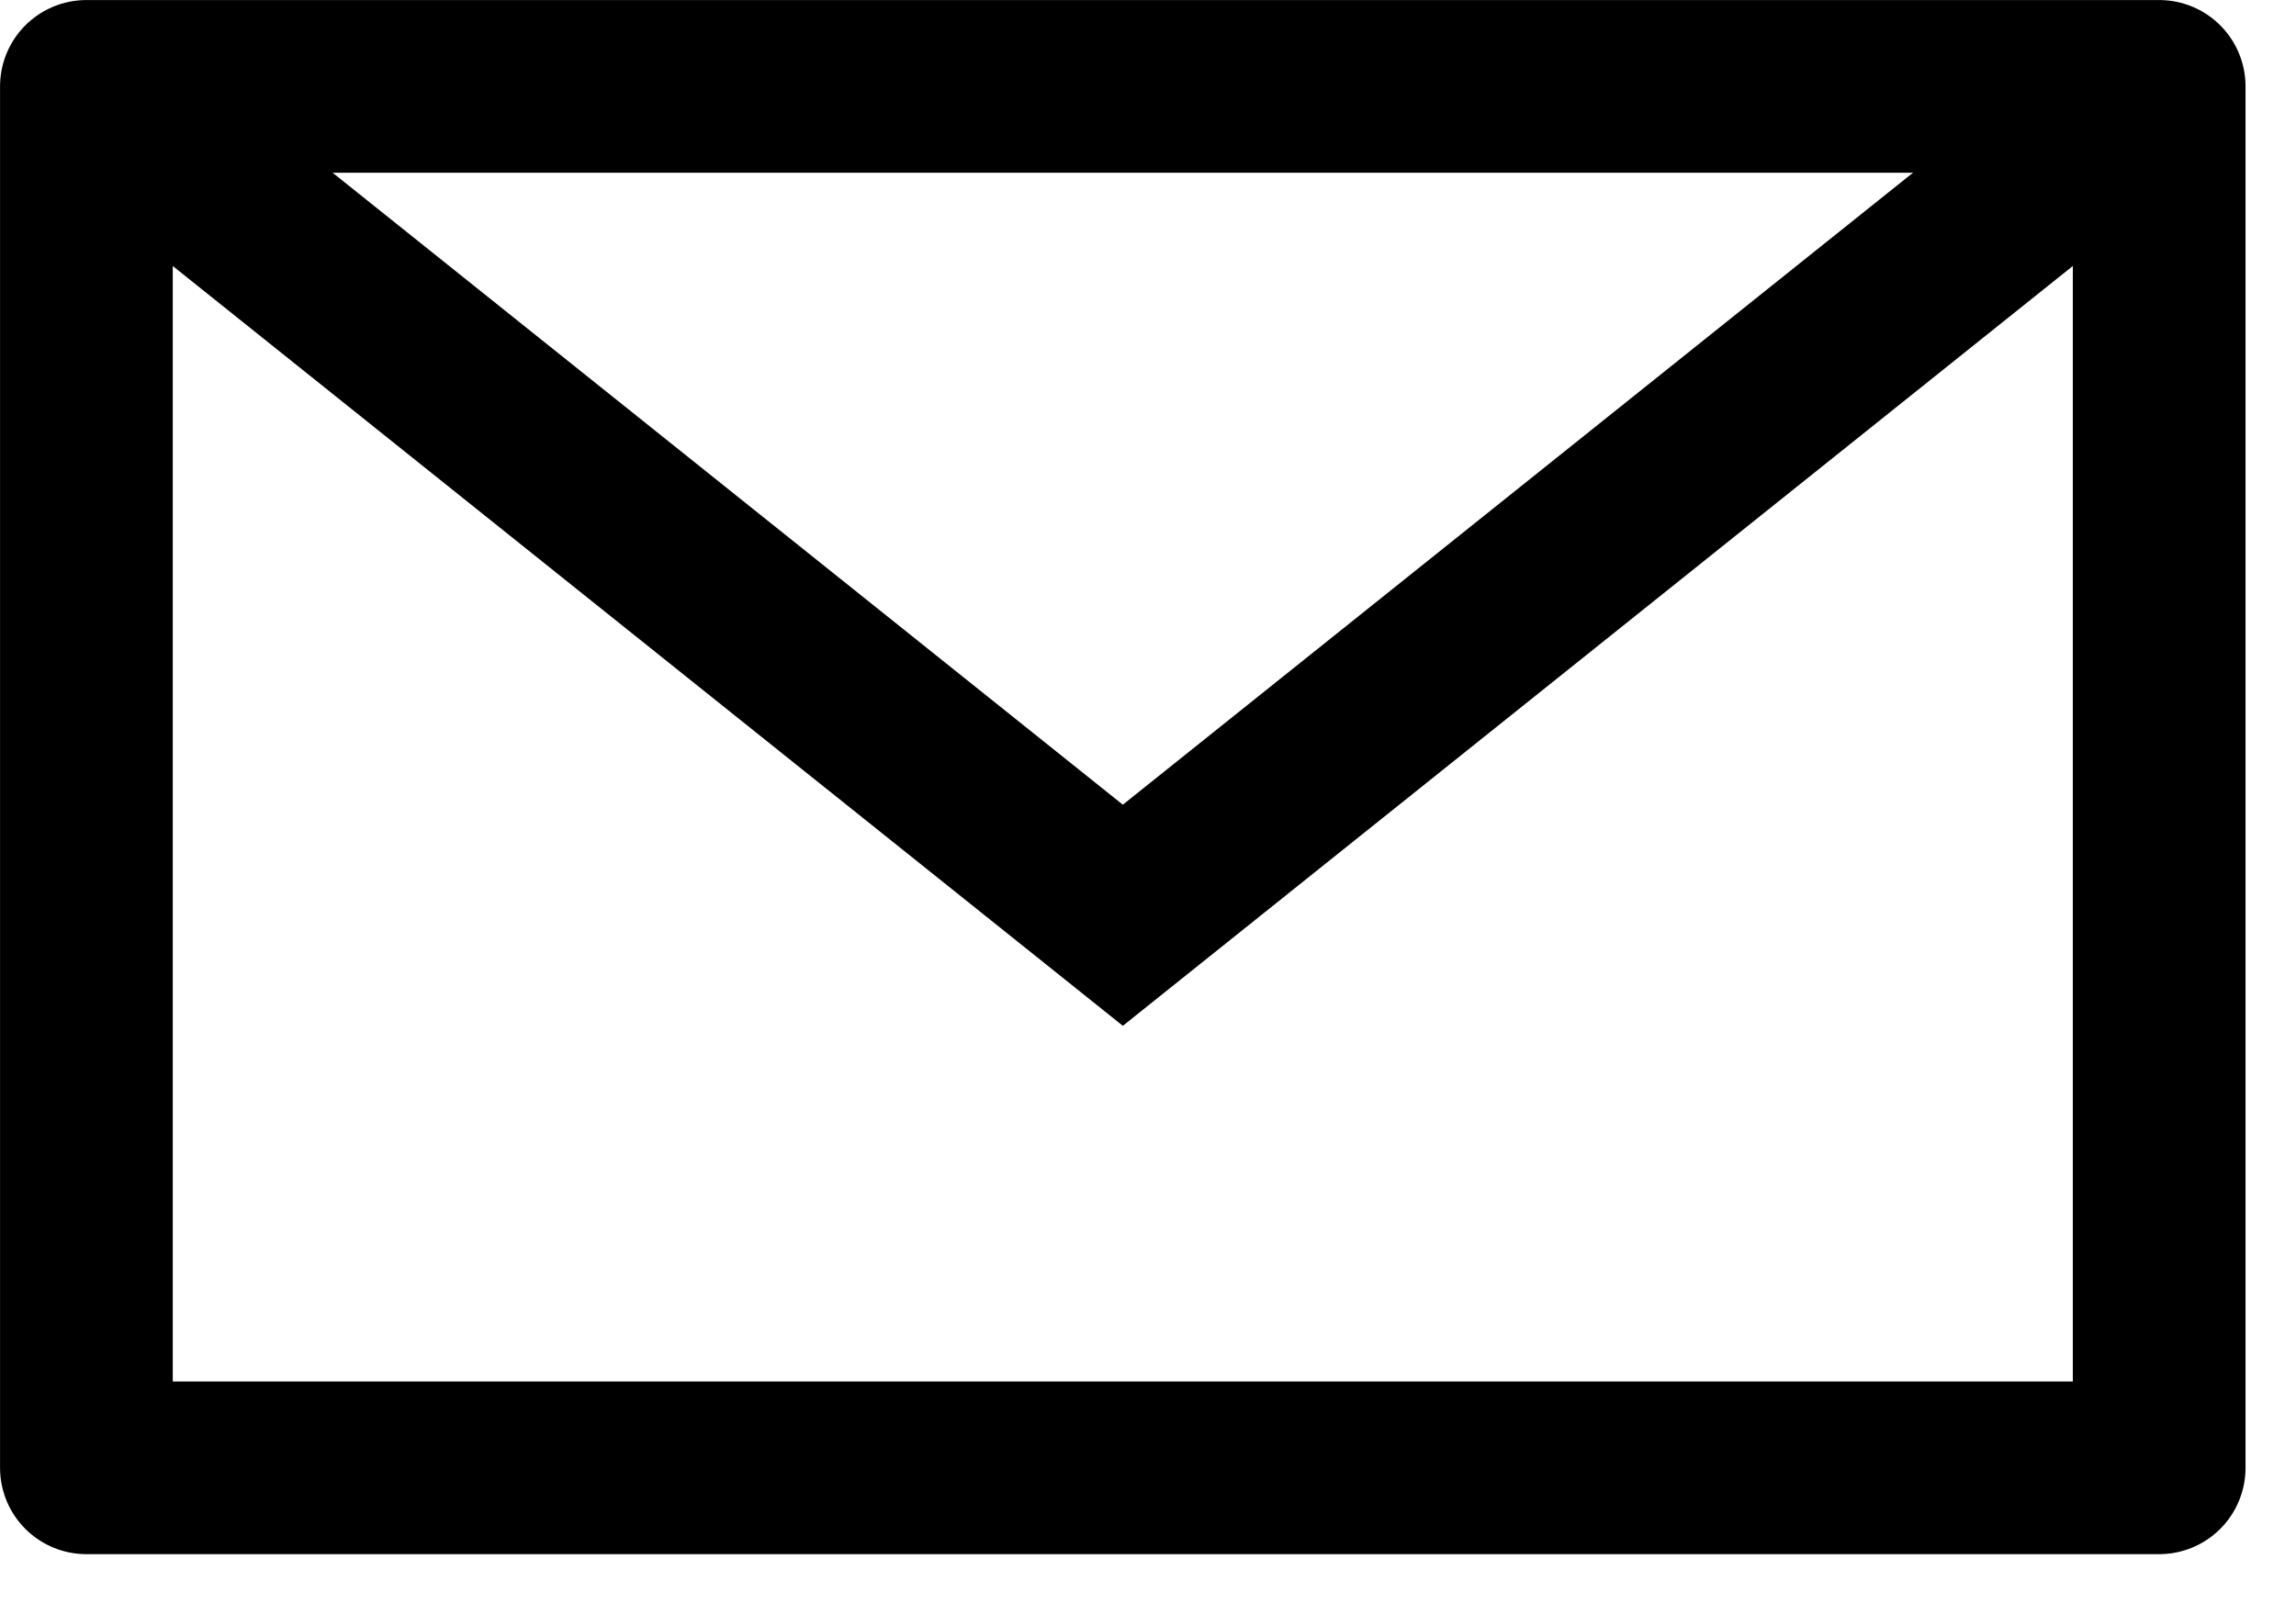 <svg width="27" height="19" viewBox="0 0 27 19" fill="none" xmlns="http://www.w3.org/2000/svg">
<rect x="1.016" y="1.016" width="24.375" height="16.25" stroke="black" stroke-width="2.031" stroke-linejoin="round"/>
<path d="M1.016 1.016L13.204 10.766L25.391 1.016" stroke="black" stroke-width="2.031"/>
</svg>
